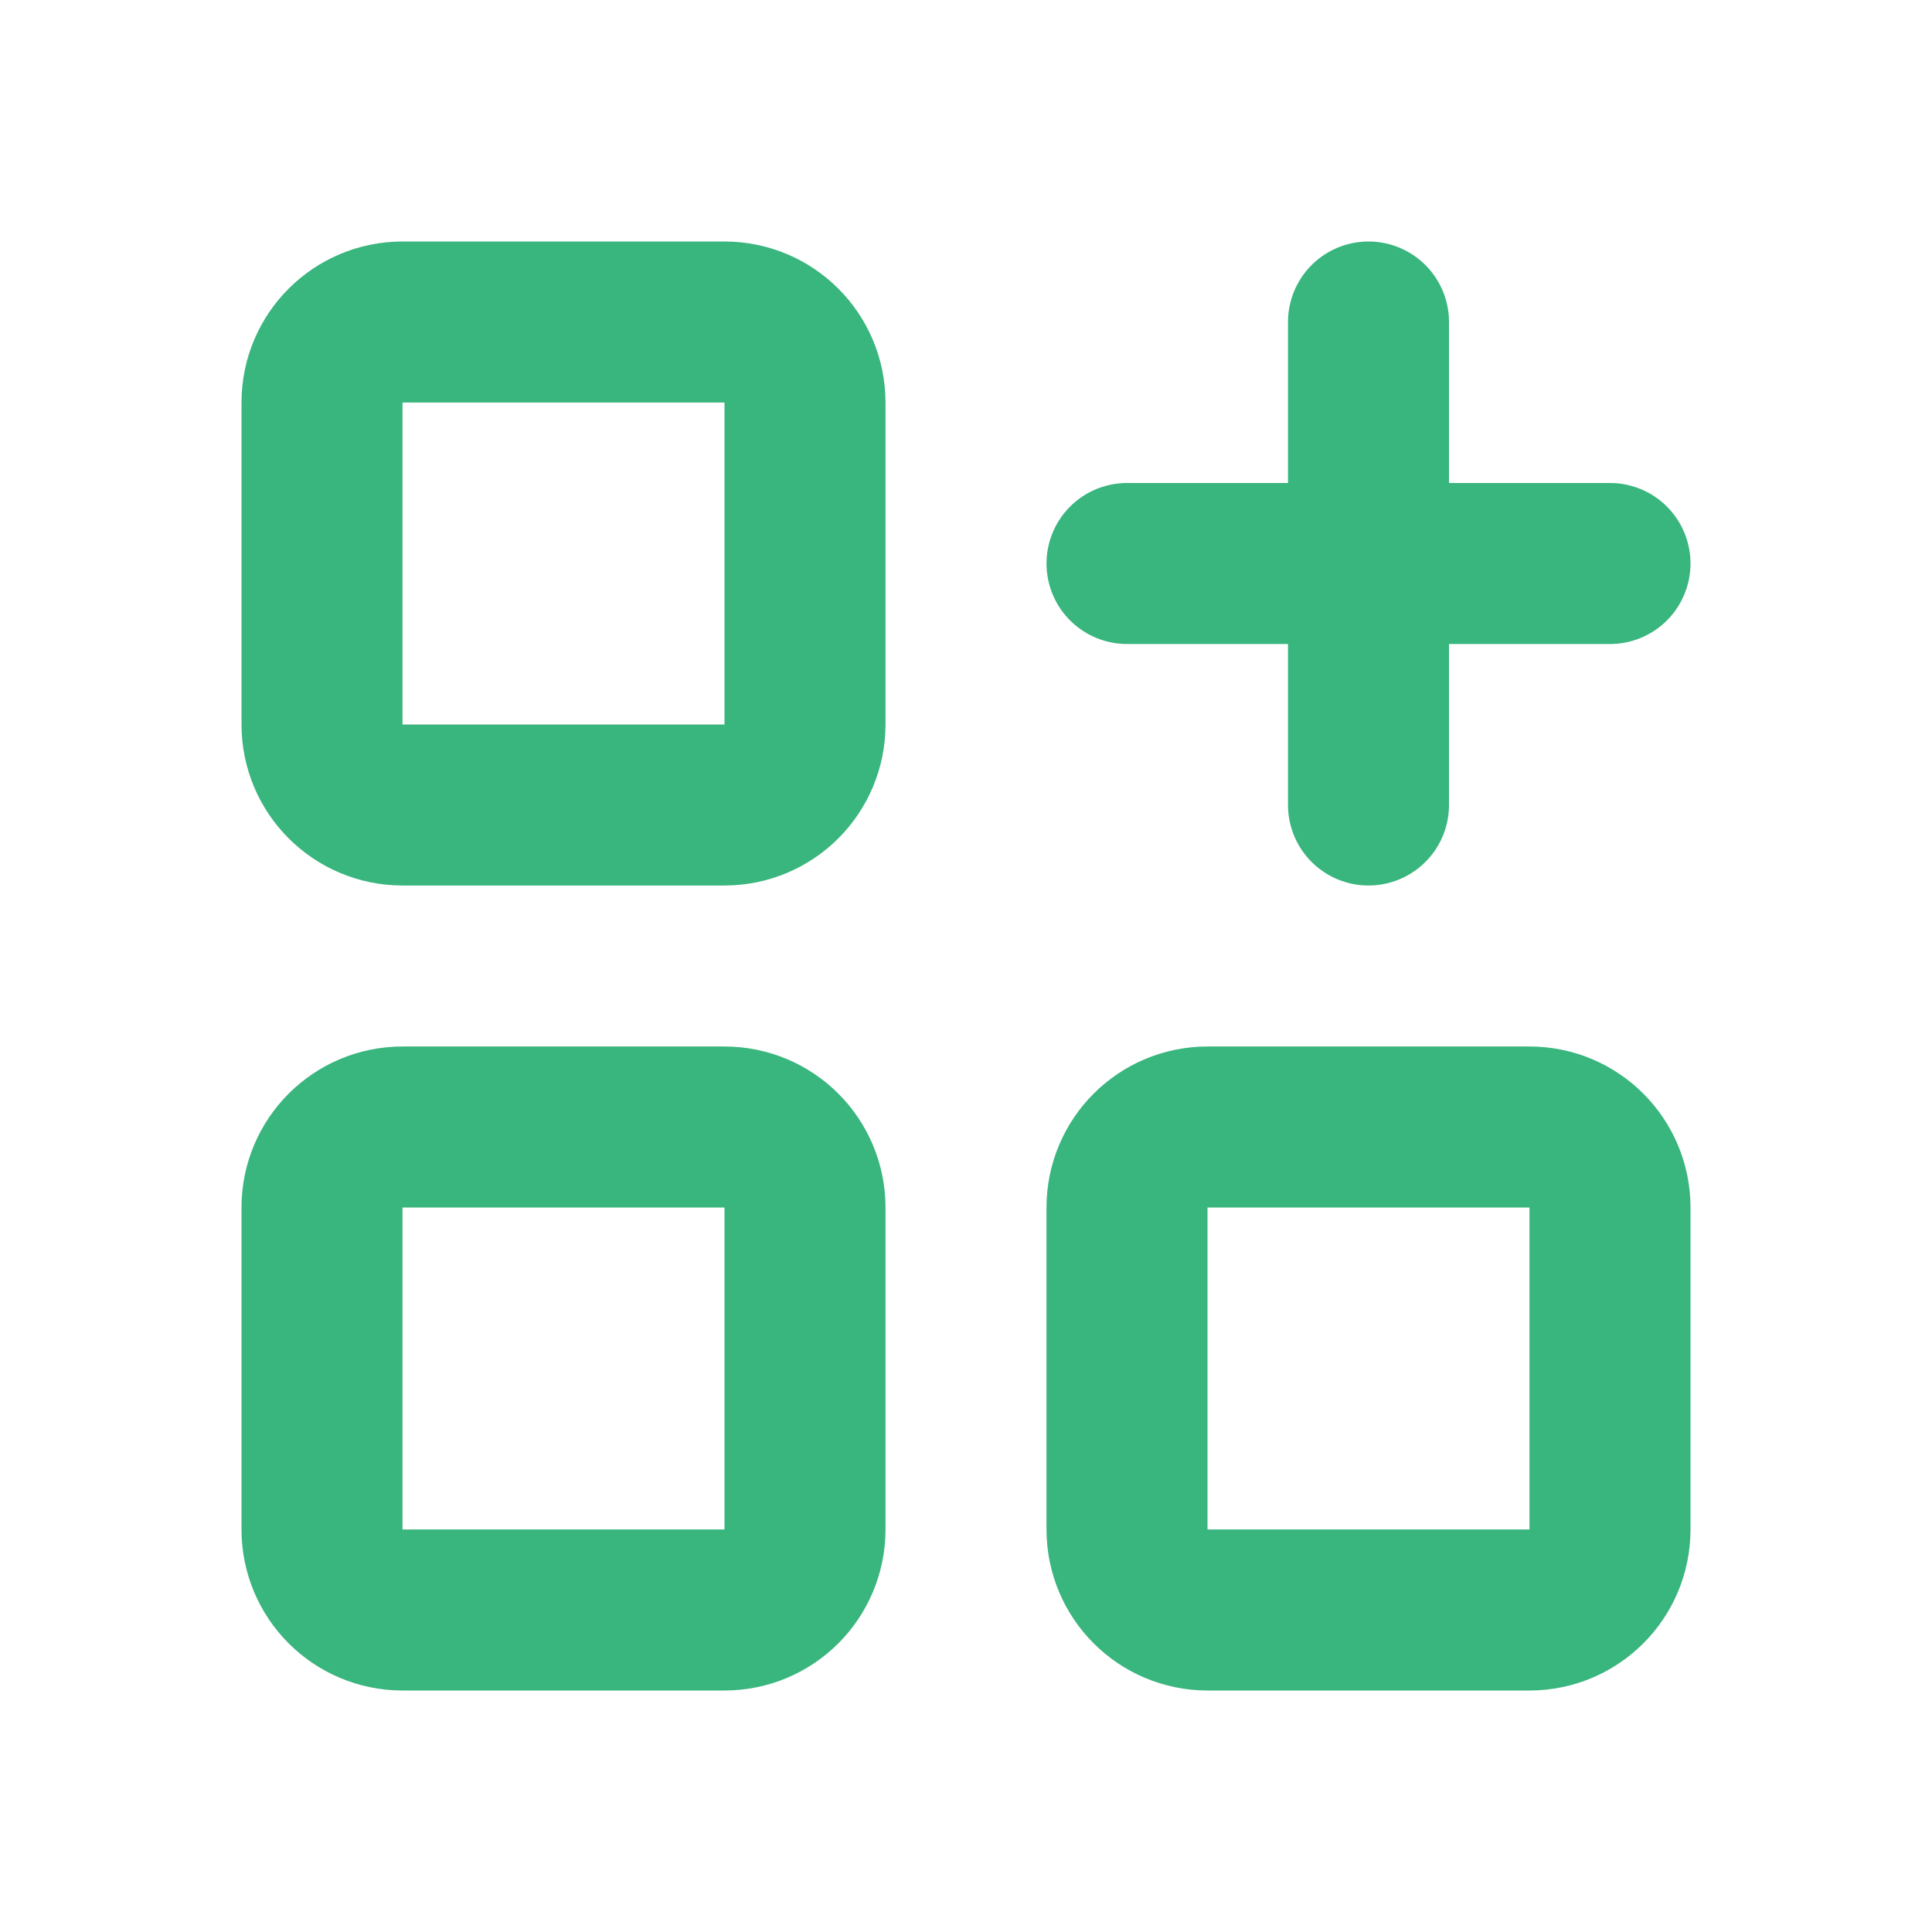 <svg width="48" height="48" viewBox="0 0 48 48" fill="none" xmlns="http://www.w3.org/2000/svg">
<path d="M18 8H10C8.895 8 8 8.895 8 10V18C8 19.105 8.895 20 10 20H18C19.105 20 20 19.105 20 18V10C20 8.895 19.105 8 18 8Z" stroke="#39B57E" stroke-width="4" stroke-linecap="round" stroke-linejoin="round"/>
<path d="M18 28H10C8.895 28 8 28.895 8 30V38C8 39.105 8.895 40 10 40H18C19.105 40 20 39.105 20 38V30C20 28.895 19.105 28 18 28Z" stroke="#39B57E" stroke-width="4" stroke-linecap="round" stroke-linejoin="round"/>
<path d="M38 28H30C28.895 28 28 28.895 28 30V38C28 39.105 28.895 40 30 40H38C39.105 40 40 39.105 40 38V30C40 28.895 39.105 28 38 28Z" stroke="#39B57E" stroke-width="4" stroke-linecap="round" stroke-linejoin="round"/>
<path d="M28 14H40M34 8V20" stroke="#39B57E" stroke-width="4" stroke-linecap="round" stroke-linejoin="round"/>
</svg>
